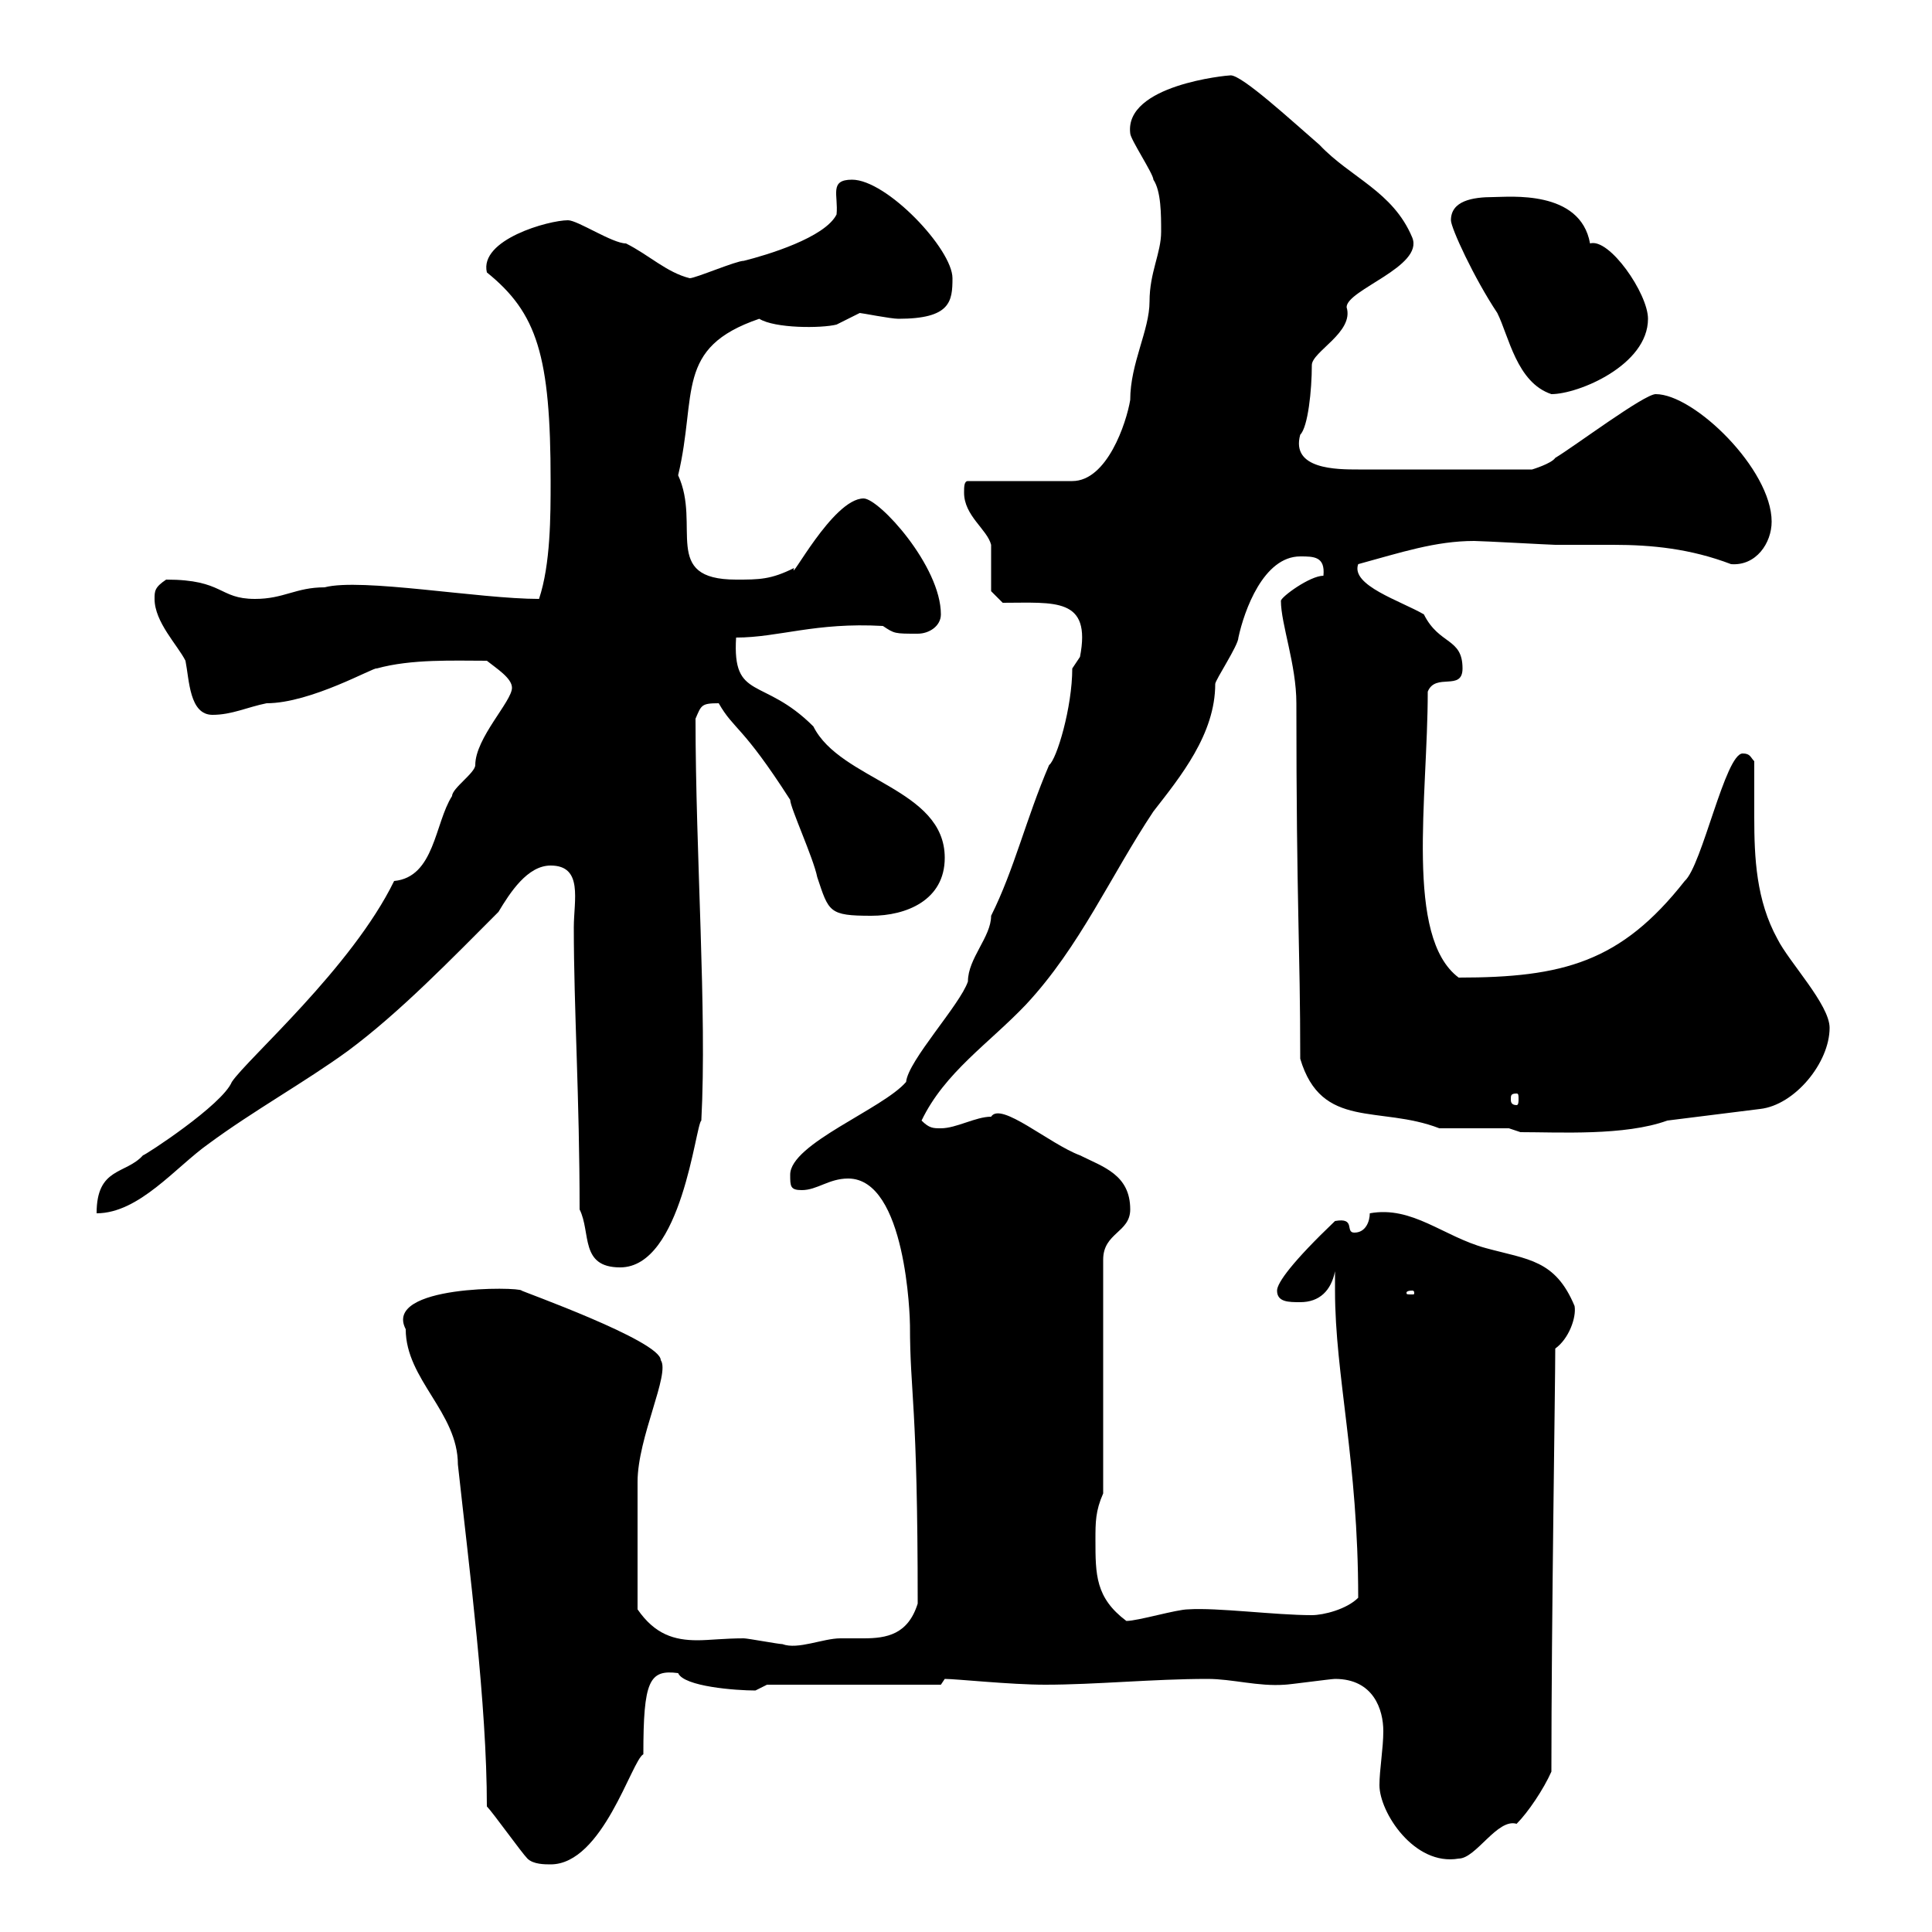 <svg xmlns="http://www.w3.org/2000/svg" xmlns:xlink="http://www.w3.org/1999/xlink" width="300" height="300"><path d="M81.90 288.60C82.80 289.50 84.60 289.50 85.50 289.50C93.60 289.50 98.10 273.30 99.90 272.40C99.90 261 100.80 259.20 105.30 259.80C106.20 261.90 114.30 262.50 117.30 262.50C117.30 262.50 119.10 261.60 119.10 261.60L146.10 261.60C146.10 261.60 146.70 260.70 146.70 260.70C148.50 260.70 156.90 261.60 162.30 261.60C170.10 261.60 179.10 260.70 187.50 260.70C191.40 260.70 195.30 261.90 199.50 261.60C200.10 261.60 206.70 260.70 207.30 260.70C213.30 260.70 214.80 265.50 214.80 268.80C214.80 271.50 214.20 274.80 214.20 277.20C214.20 281.40 219.60 289.80 226.50 288.60C229.20 288.60 232.50 282.30 235.50 283.20C237.30 281.40 239.70 277.80 240.90 275.10C240.90 251.70 241.50 215.10 241.50 209.40C243.60 207.90 244.80 204.60 244.50 202.80C241.50 195.60 237.30 195.60 230.70 193.80C224.10 192 219.30 187.20 212.70 188.40C212.70 189.60 212.10 191.40 210.30 191.40C208.80 191.40 210.60 189 207.30 189.60C200.70 195.90 198.30 199.20 198.30 200.40C198.30 202.20 200.10 202.20 201.90 202.20C204.90 202.20 206.70 200.40 207.30 197.40C207.30 198.60 207.30 199.50 207.30 200.40C207.30 213.60 210.90 226.80 210.90 248.10C209.10 249.90 205.50 250.80 203.70 250.80C198 250.80 189 249.60 184.50 249.90C182.70 249.90 176.70 251.70 174.90 251.70C170.10 248.10 170.10 244.50 170.10 239.10C170.10 236.40 170.10 234.60 171.30 231.90L171.30 195.60C171.30 191.40 175.50 191.40 175.50 187.80C175.50 182.40 171.30 181.20 167.70 179.40C162.90 177.60 155.40 171 153.90 173.40C151.50 173.40 148.50 175.20 146.10 175.20C144.90 175.20 144.30 175.20 143.10 174C146.70 166.50 153.60 162 159.30 156C167.70 147 172.50 135.90 179.10 126C183.30 120.60 188.70 114 188.70 106.20C188.70 105.60 192.30 100.20 192.30 99C193.20 94.80 196.20 86.40 201.90 86.40C204 86.40 205.80 86.40 205.50 89.40C203.40 89.40 198.90 92.70 198.90 93.30C198.90 96.90 201.30 103.20 201.30 109.20C201.30 141 201.90 146.70 201.90 164.40C205.20 175.50 214.20 171.60 223.50 175.20C225.30 175.20 232.50 175.20 234.30 175.20L236.10 175.80C242.10 175.80 252.30 176.40 258.90 174L273.30 172.20C278.70 171.60 284.10 165 284.10 159.60C284.10 156 277.80 149.40 276 145.80C272.70 139.80 272.40 133.20 272.40 126.90C272.40 123.90 272.40 121.20 272.40 118.20C271.80 117.60 271.80 117 270.60 117C267.90 117 264.30 134.40 261.60 136.80C251.70 149.40 242.70 151.80 226.50 151.80C218.10 145.50 221.70 123.90 221.70 107.40C222.90 104.40 227.10 107.40 227.10 103.80C227.10 99 223.50 100.20 221.10 95.40C217.50 93.30 209.70 90.90 210.90 87.60C217.50 85.80 222.90 84 228.90 84C230.10 84 240.90 84.60 241.50 84.60C244.50 84.60 247.20 84.60 250.50 84.60C256.50 84.60 262.50 85.20 268.80 87.60C272.70 87.90 275.10 84.30 275.10 81C275.10 72.90 263.10 61.20 257.10 61.20C255.30 61.20 244.50 69.30 241.50 71.10C240.90 72 237.90 72.90 237.90 72.90L210.90 72.90C207.60 72.90 200.40 72.90 201.90 67.50C203.10 66.30 203.70 60.60 203.70 56.70C203.70 54.60 210.30 51.60 209.10 47.70C209.10 45 221.10 41.40 219.30 36.90C216.30 29.70 209.70 27.60 204.90 22.50C200.40 18.60 192.90 11.70 191.10 11.70C190.50 11.70 174.60 13.20 175.50 20.70C175.50 21.60 179.10 27 179.10 27.90C180.30 29.70 180.30 33.30 180.30 36C180.30 39.30 178.50 42.30 178.50 46.80C178.50 51.30 175.50 56.40 175.50 62.10C174.90 65.70 171.90 74.70 166.50 74.70L150.30 74.70C149.70 74.70 149.70 75.60 149.70 76.50C149.70 80.10 153.30 82.20 153.90 84.60C153.90 85.80 153.90 91.20 153.90 91.80L155.70 93.60C163.80 93.60 169.50 92.70 167.70 102C167.70 102 166.50 103.80 166.50 103.80C166.50 109.80 164.10 117.90 162.90 118.80C159.30 127.20 157.50 135 153.90 142.20C153.90 145.50 150.30 148.80 150.30 152.40C149.10 156 141 164.70 140.70 168C137.10 172.20 122.70 177.60 122.70 182.40C122.70 184.20 122.70 184.80 124.50 184.80C126.90 184.80 128.70 183 131.70 183C140.70 183 141.30 204.60 141.30 205.80C141.30 216.60 142.50 217.50 142.50 249C141 253.80 137.70 254.40 134.10 254.40C133.20 254.40 131.70 254.40 130.50 254.40C127.80 254.40 123.90 256.20 121.50 255.30C120.90 255.30 116.10 254.40 115.50 254.40C112.50 254.40 110.10 254.70 108.30 254.70C104.70 254.70 101.70 253.80 99 249.90C99 241.80 99 233.40 99 230.10C99 223.20 104.10 213.30 102.60 211.20C102.60 208.20 80.70 200.40 81 200.40C80.70 199.80 59.40 199.50 63 206.40C63 214.20 71.10 219.30 71.10 227.40C72.90 243.90 75.60 264.60 75.60 280.50C76.50 281.40 81 287.70 81.90 288.60ZM219.30 200.40C219.60 200.40 219.60 200.70 219.60 200.70C219.60 201 219.60 201 219.30 201C218.40 201 218.40 201 218.40 200.70C218.40 200.70 218.40 200.40 219.30 200.40ZM90 187.80C91.80 191.40 90 196.80 96.30 196.80C105.90 196.80 108 174.60 108.90 174C109.80 157.20 108 132.60 108 111.60C108.90 109.50 108.90 109.20 111.60 109.20C114 113.40 115.20 112.50 122.70 124.20C122.70 125.40 126.30 133.20 126.90 136.20C128.70 141.60 128.70 142.20 135.30 142.20C140.70 142.20 146.70 139.80 146.70 133.20C146.70 122.40 130.50 121.20 126.30 112.80C118.50 105 113.70 108.90 114.30 99C120.90 99 126.60 96.60 137.10 97.20C138.90 98.40 138.90 98.40 142.50 98.40C144.30 98.40 146.10 97.20 146.10 95.40C146.10 87.90 136.50 77.40 134.10 77.40C129.30 77.40 122.40 90.90 123.30 88.20C119.70 90 117.90 90 114.30 90C102.60 90 108.90 81.60 105.30 73.80C108.30 61.20 104.70 54 117.90 49.50C120.30 51 127.50 51 129.90 50.40C129.90 50.40 133.50 48.60 133.50 48.60C133.80 48.60 138.30 49.50 139.50 49.50C147.60 49.50 147.90 46.80 147.90 43.20C147.90 38.70 137.70 27.90 132.30 27.90C128.70 27.90 130.20 30.30 129.90 33.30C128.10 36.90 119.10 39.60 115.50 40.50C114.30 40.50 108 43.20 107.10 43.20C103.50 42.30 100.80 39.60 97.20 37.80C95.10 37.80 89.70 34.20 88.20 34.20C85.20 34.20 74.40 37.20 75.60 42.30C83.40 48.60 85.50 55.20 85.50 74.70C85.50 80.10 85.50 87.60 83.70 93C74.40 93 56.10 89.70 50.40 91.20C45.90 91.20 44.10 93 39.60 93C33.90 93 34.80 90 25.80 90C24 91.20 24 91.80 24 93C24 96.60 27.60 100.20 28.80 102.60C29.40 105.60 29.40 111 33 111C36 111 38.40 109.80 41.40 109.20C48.30 109.20 58.20 103.50 58.50 103.80C63.90 102.30 70.50 102.60 75.60 102.60C77.10 103.80 79.50 105.30 79.50 106.80C79.50 108.90 73.80 114.60 73.80 118.80C73.80 120 70.20 122.40 70.20 123.60C67.50 127.80 67.50 136.20 61.20 136.80C54.60 150.30 38.40 164.40 36 168C34.50 171.60 22.50 179.40 22.20 179.40C19.50 182.40 15 181.20 15 188.40C21.60 188.40 27.30 181.20 32.40 177.60C39.30 172.50 47.40 168 54 163.20C62.10 157.20 70.20 148.80 77.40 141.60C79.20 138.60 81.90 134.40 85.50 134.40C90.60 134.40 89.10 139.80 89.10 144C89.10 156.60 90 170.40 90 187.80ZM235.50 169.80C235.80 169.80 235.80 170.10 235.80 170.70C235.80 171 235.80 171.60 235.50 171.60C234.60 171.60 234.60 171 234.60 170.70C234.60 170.10 234.60 169.80 235.50 169.80ZM225.30 34.20C225.30 35.40 228.90 43.20 232.50 48.60C234.30 52.20 235.50 59.40 240.90 61.20C245.10 61.20 255.90 56.70 255.90 49.50C255.90 45.60 249.90 36.90 246.90 37.80C245.40 29.40 234.30 30.60 231.90 30.60C228.60 30.60 225.30 31.20 225.30 34.20Z"/></svg>